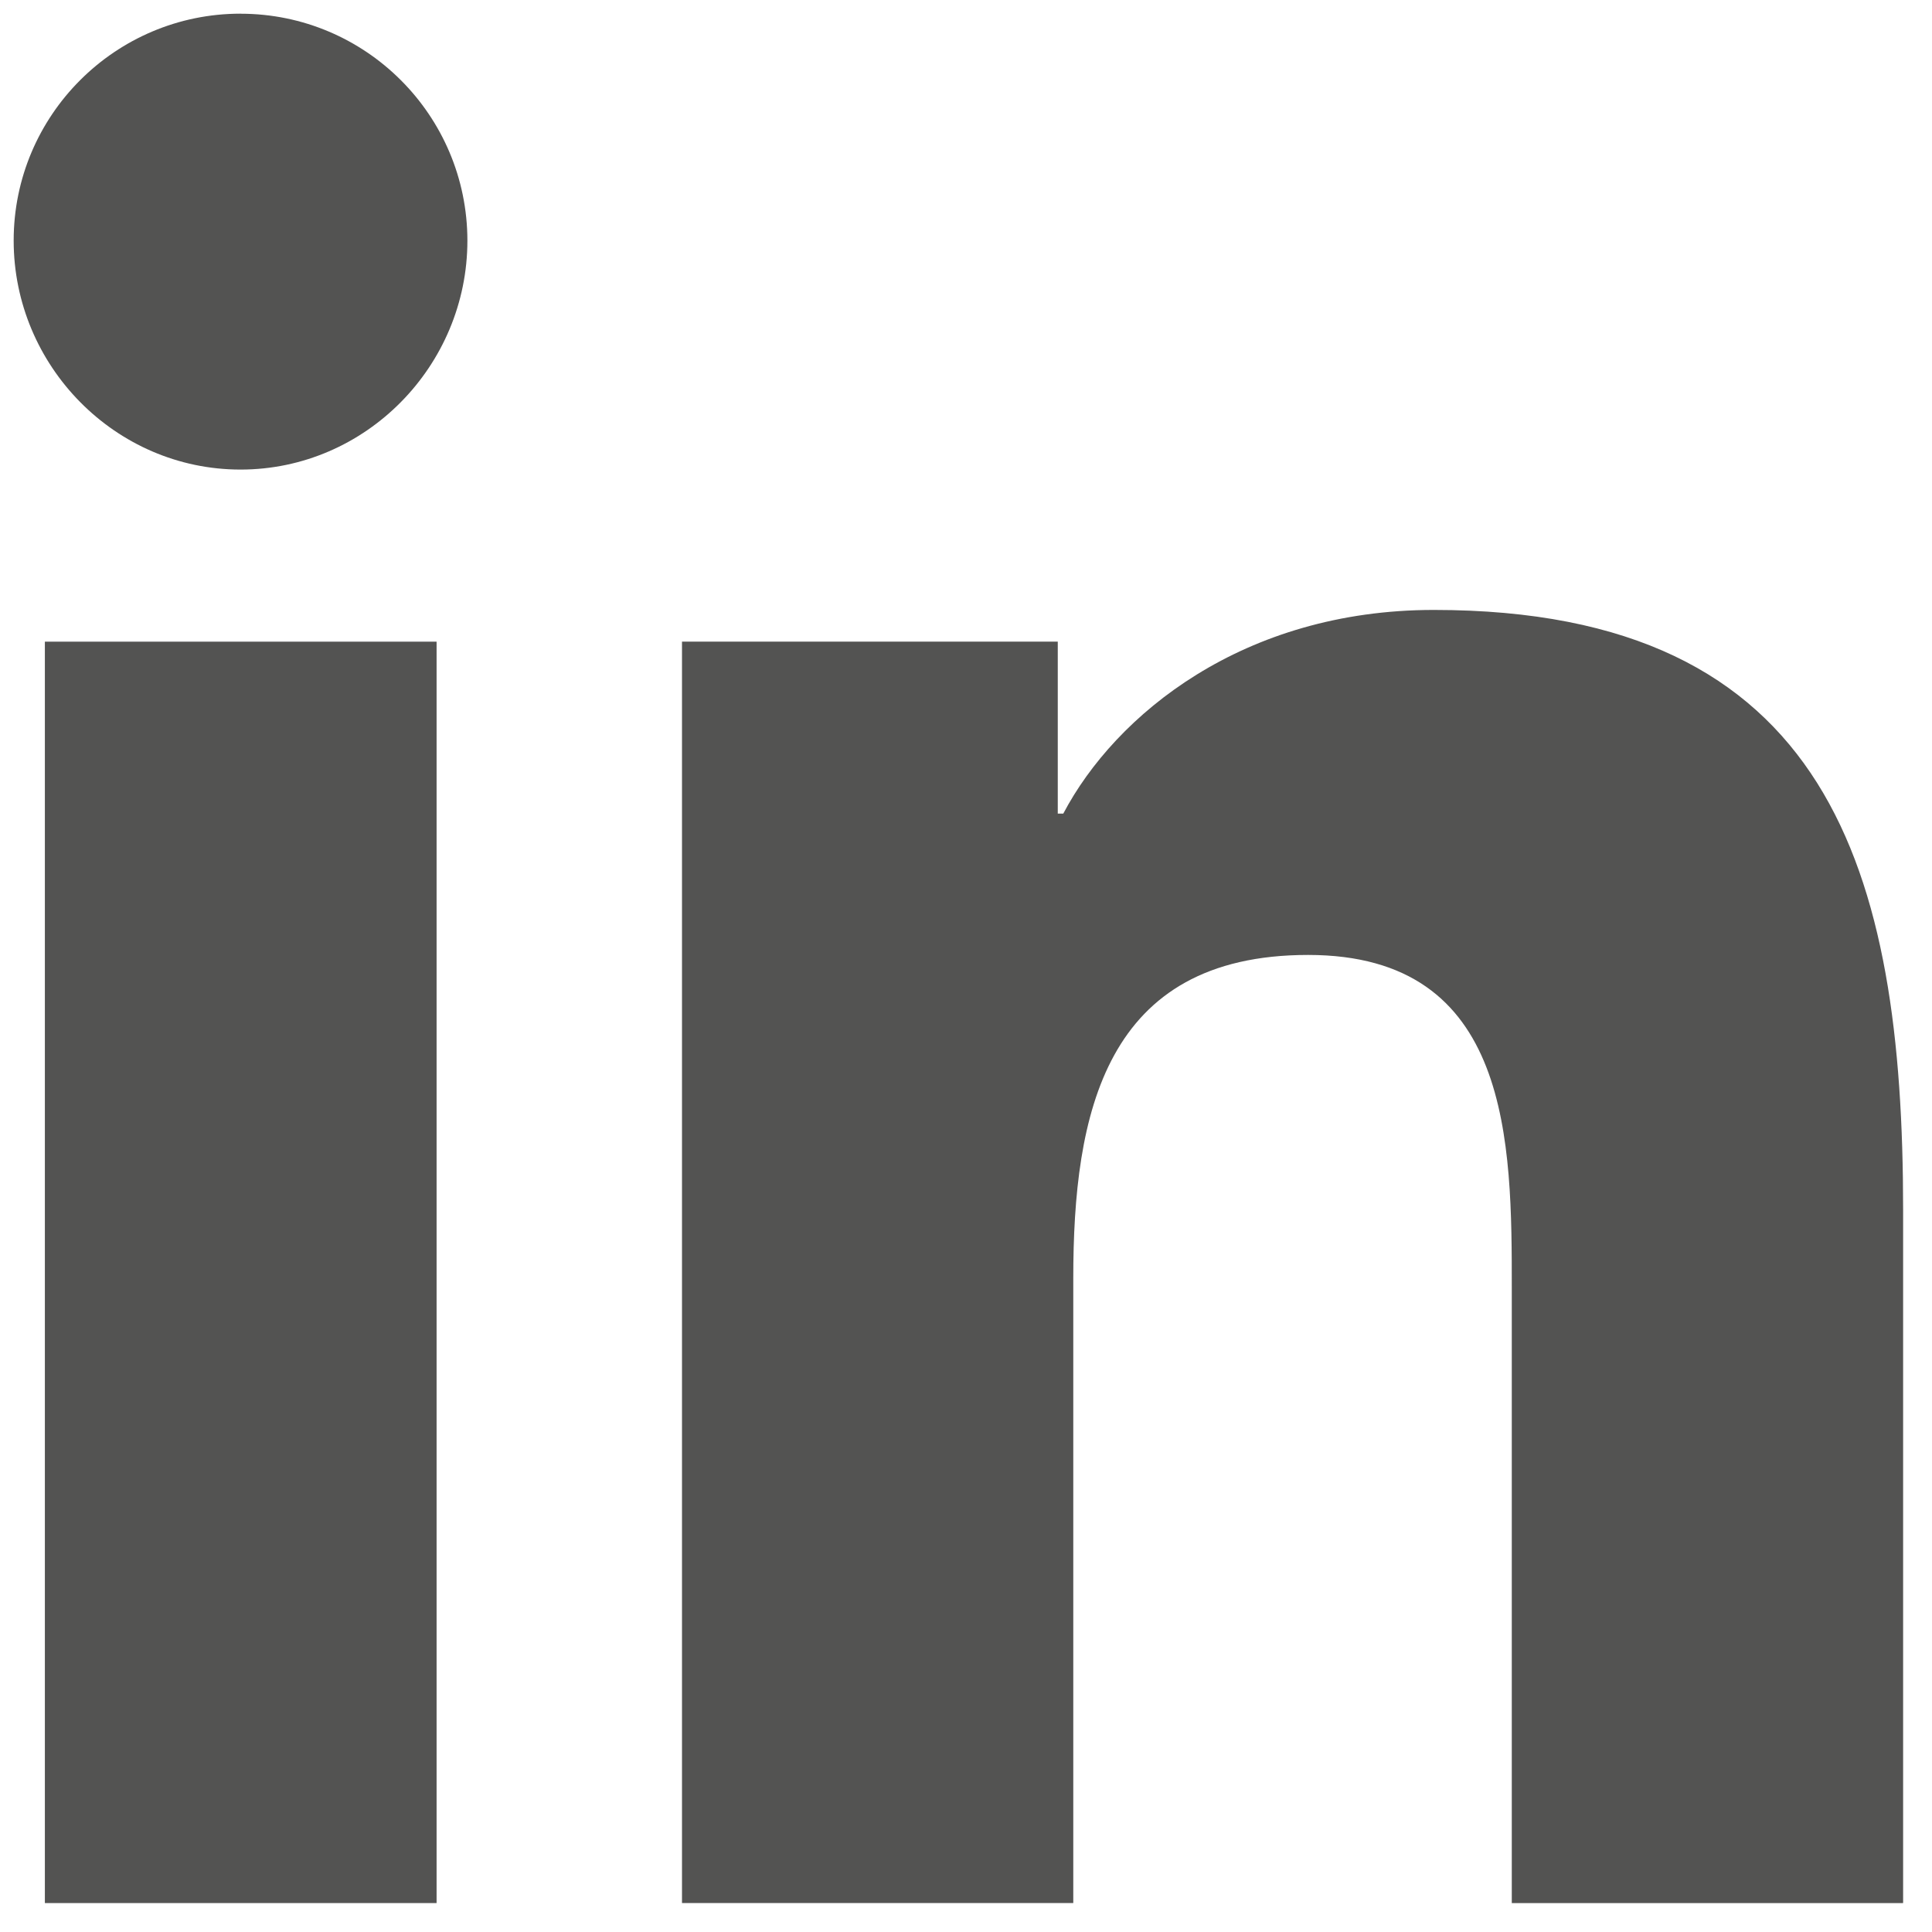 <?xml version="1.0" encoding="UTF-8"?>
<svg id="Ebene_1" xmlns="http://www.w3.org/2000/svg" version="1.1" viewBox="0 0 400 400">
  <!-- Generator: Adobe Illustrator 29.1.0, SVG Export Plug-In . SVG Version: 2.1.0 Build 142)  -->
  <defs>
    <style>
      .st0 {
        fill: #535352;
      }
    </style>
  </defs>
  <path class="st0" d="M393.92,394.02v-.02h.1v-143.47c0-70.18-15.11-124.25-97.16-124.25-39.44,0-65.91,21.65-76.72,42.17h-1.14v-35.61h-77.8v261.16h81.01v-129.32c0-34.05,6.45-66.97,48.62-66.97s42.17,38.86,42.17,69.16v127.15h80.93Z"/>
  <rect class="st0" x="9.29" y="132.85" width="81.1" height="261.16"/>
  <path class="st0" d="M49.81,2.83C23.88,2.83,2.83,23.88,2.83,49.81s21.04,47.41,46.97,47.41,46.97-21.48,46.97-47.41c-.02-25.93-21.06-46.97-46.97-46.97"/>
</svg>